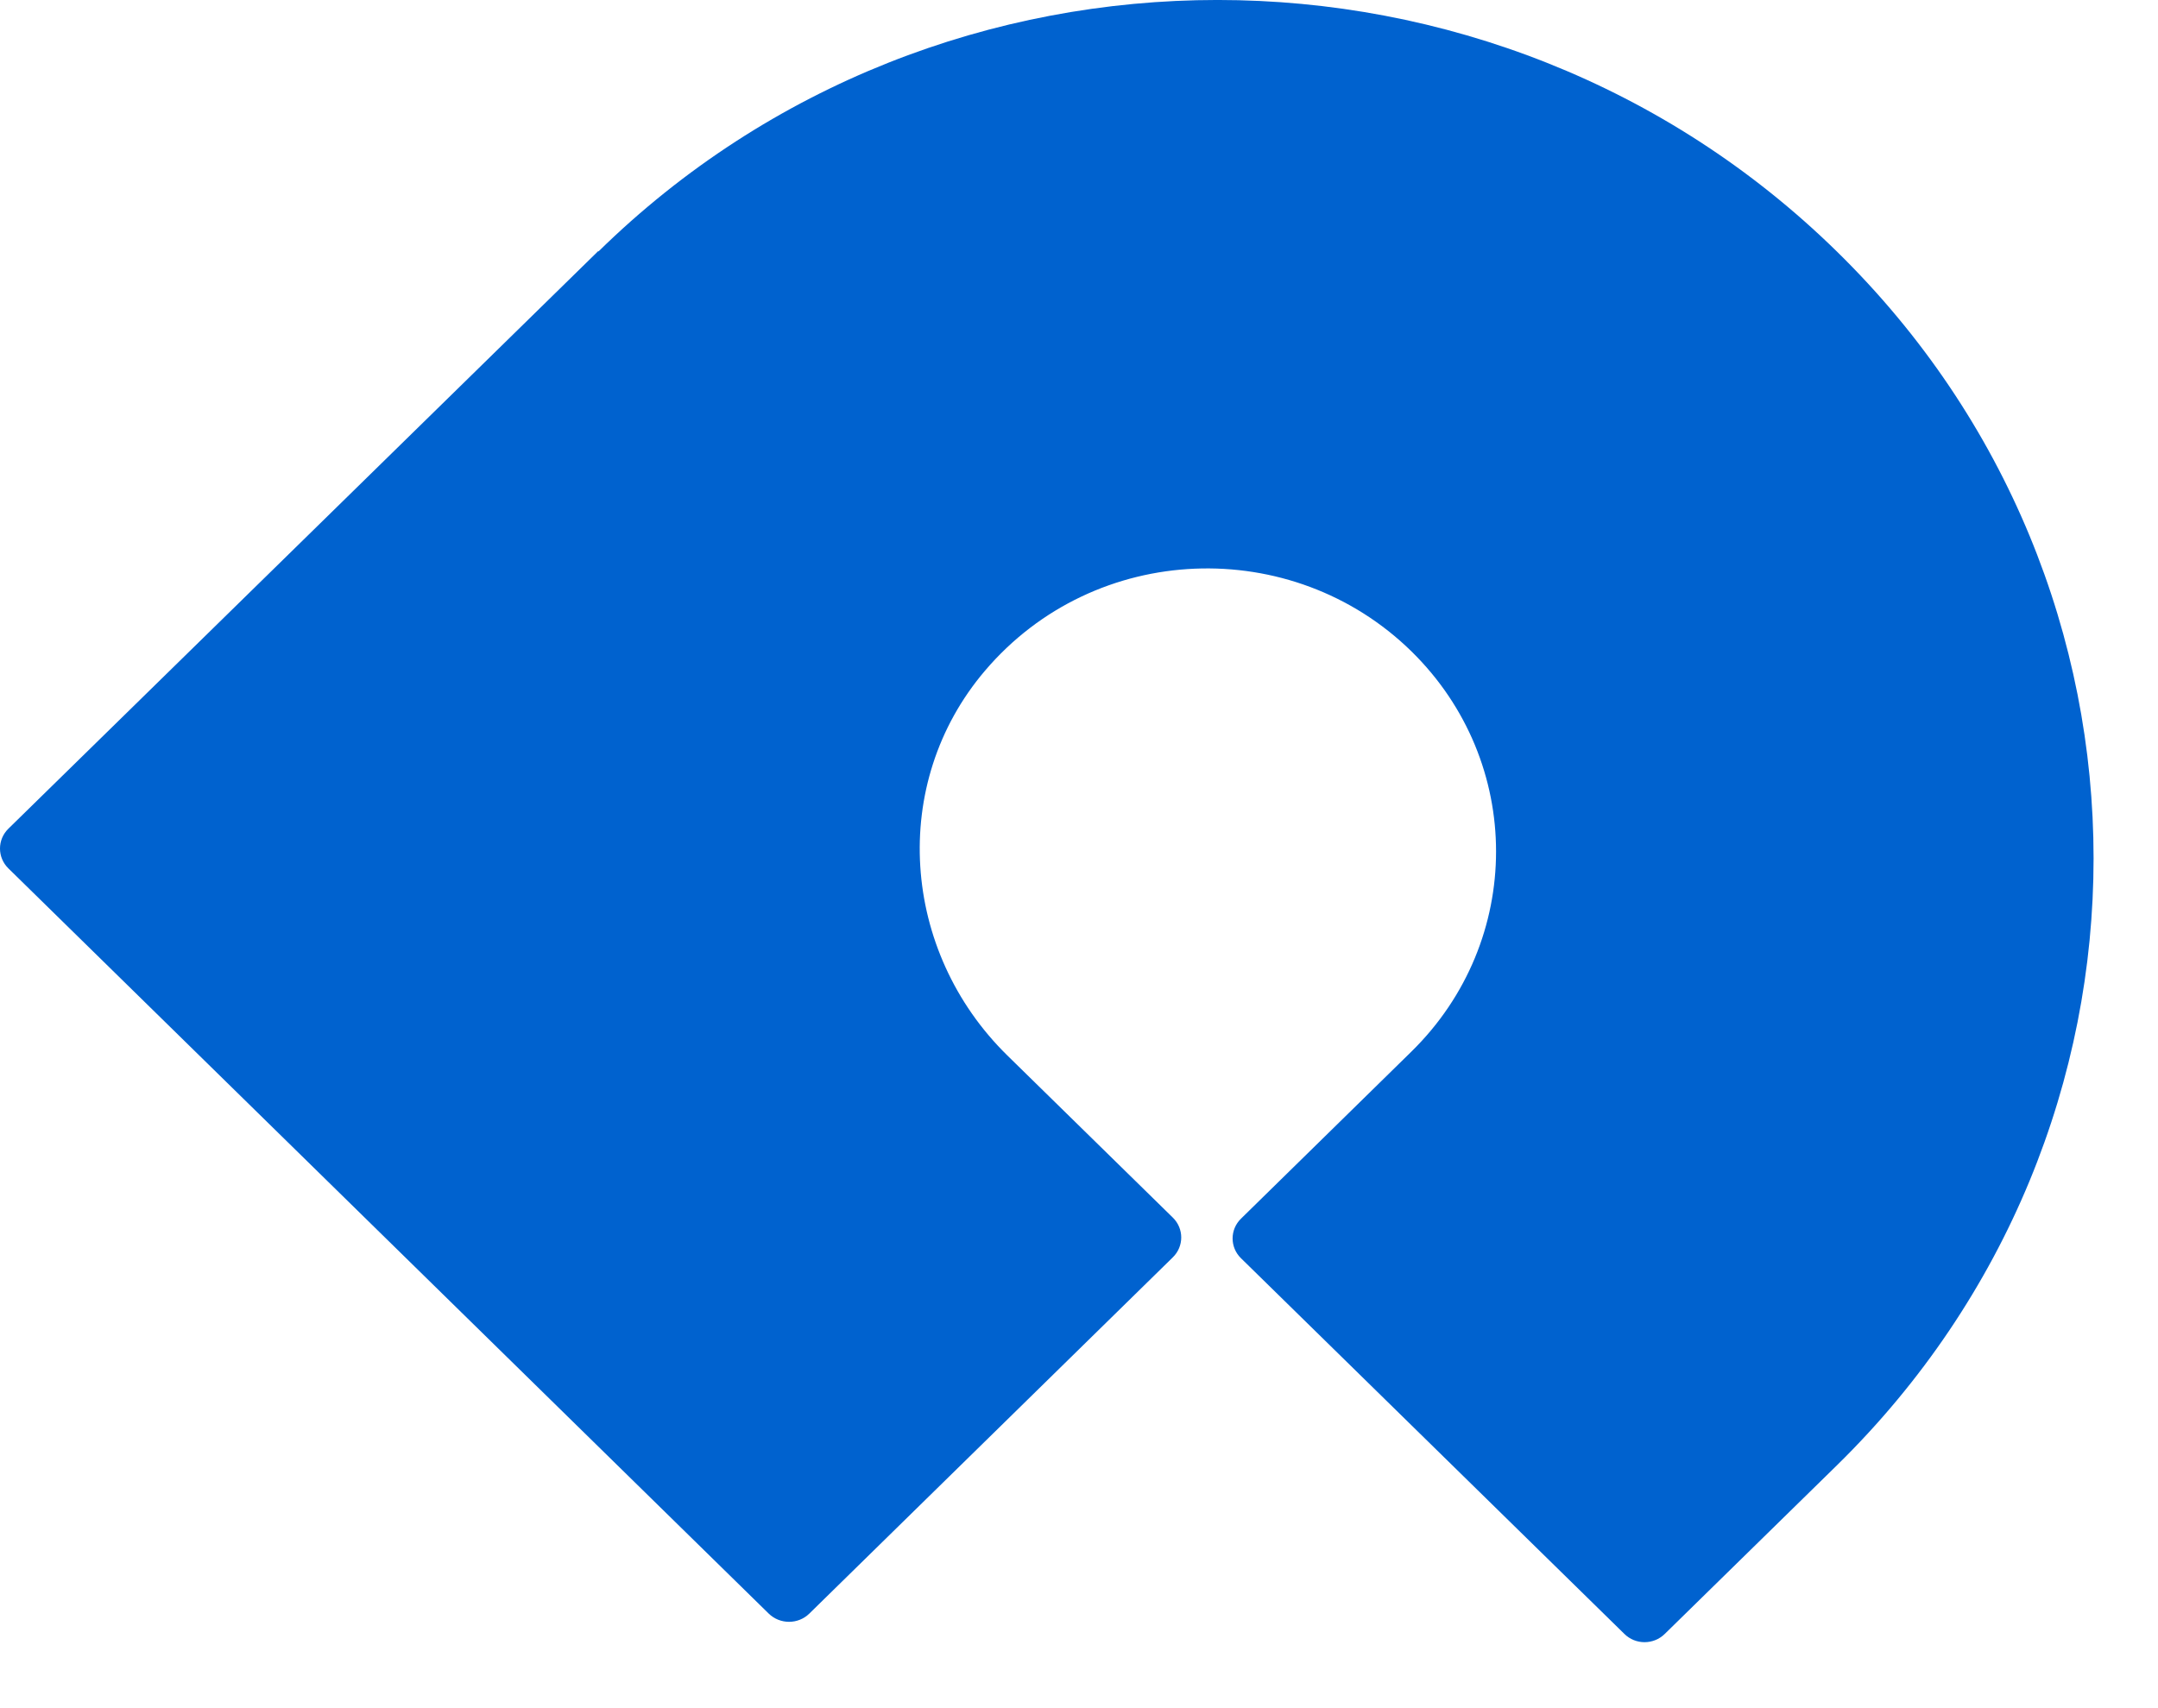 <?xml version="1.0" encoding="utf-8"?>
<svg xmlns="http://www.w3.org/2000/svg" fill="none" height="100%" overflow="visible" preserveAspectRatio="none" style="display: block;" viewBox="0 0 24 19" width="100%">
<g id="stack">
<path d="M6.655 2.791L0.093 9.218C-0.031 9.34 -0.031 9.537 0.093 9.659L8.55 17.949C8.675 18.07 8.876 18.07 9 17.949L13.044 13.985C13.168 13.863 13.168 13.666 13.044 13.544L11.203 11.74C10.021 10.581 9.886 8.716 10.954 7.461C12.18 6.019 14.372 5.947 15.697 7.245C16.952 8.476 16.952 10.466 15.697 11.697L13.802 13.555C13.677 13.677 13.677 13.874 13.802 13.996L18.065 18.174C18.189 18.297 18.39 18.297 18.515 18.174L20.429 16.299C24.235 12.568 24.235 6.525 20.429 2.798C16.623 -0.933 10.457 -0.933 6.655 2.798V2.791Z" fill="#0062CF" id="Vector"/>
</g>
</svg>